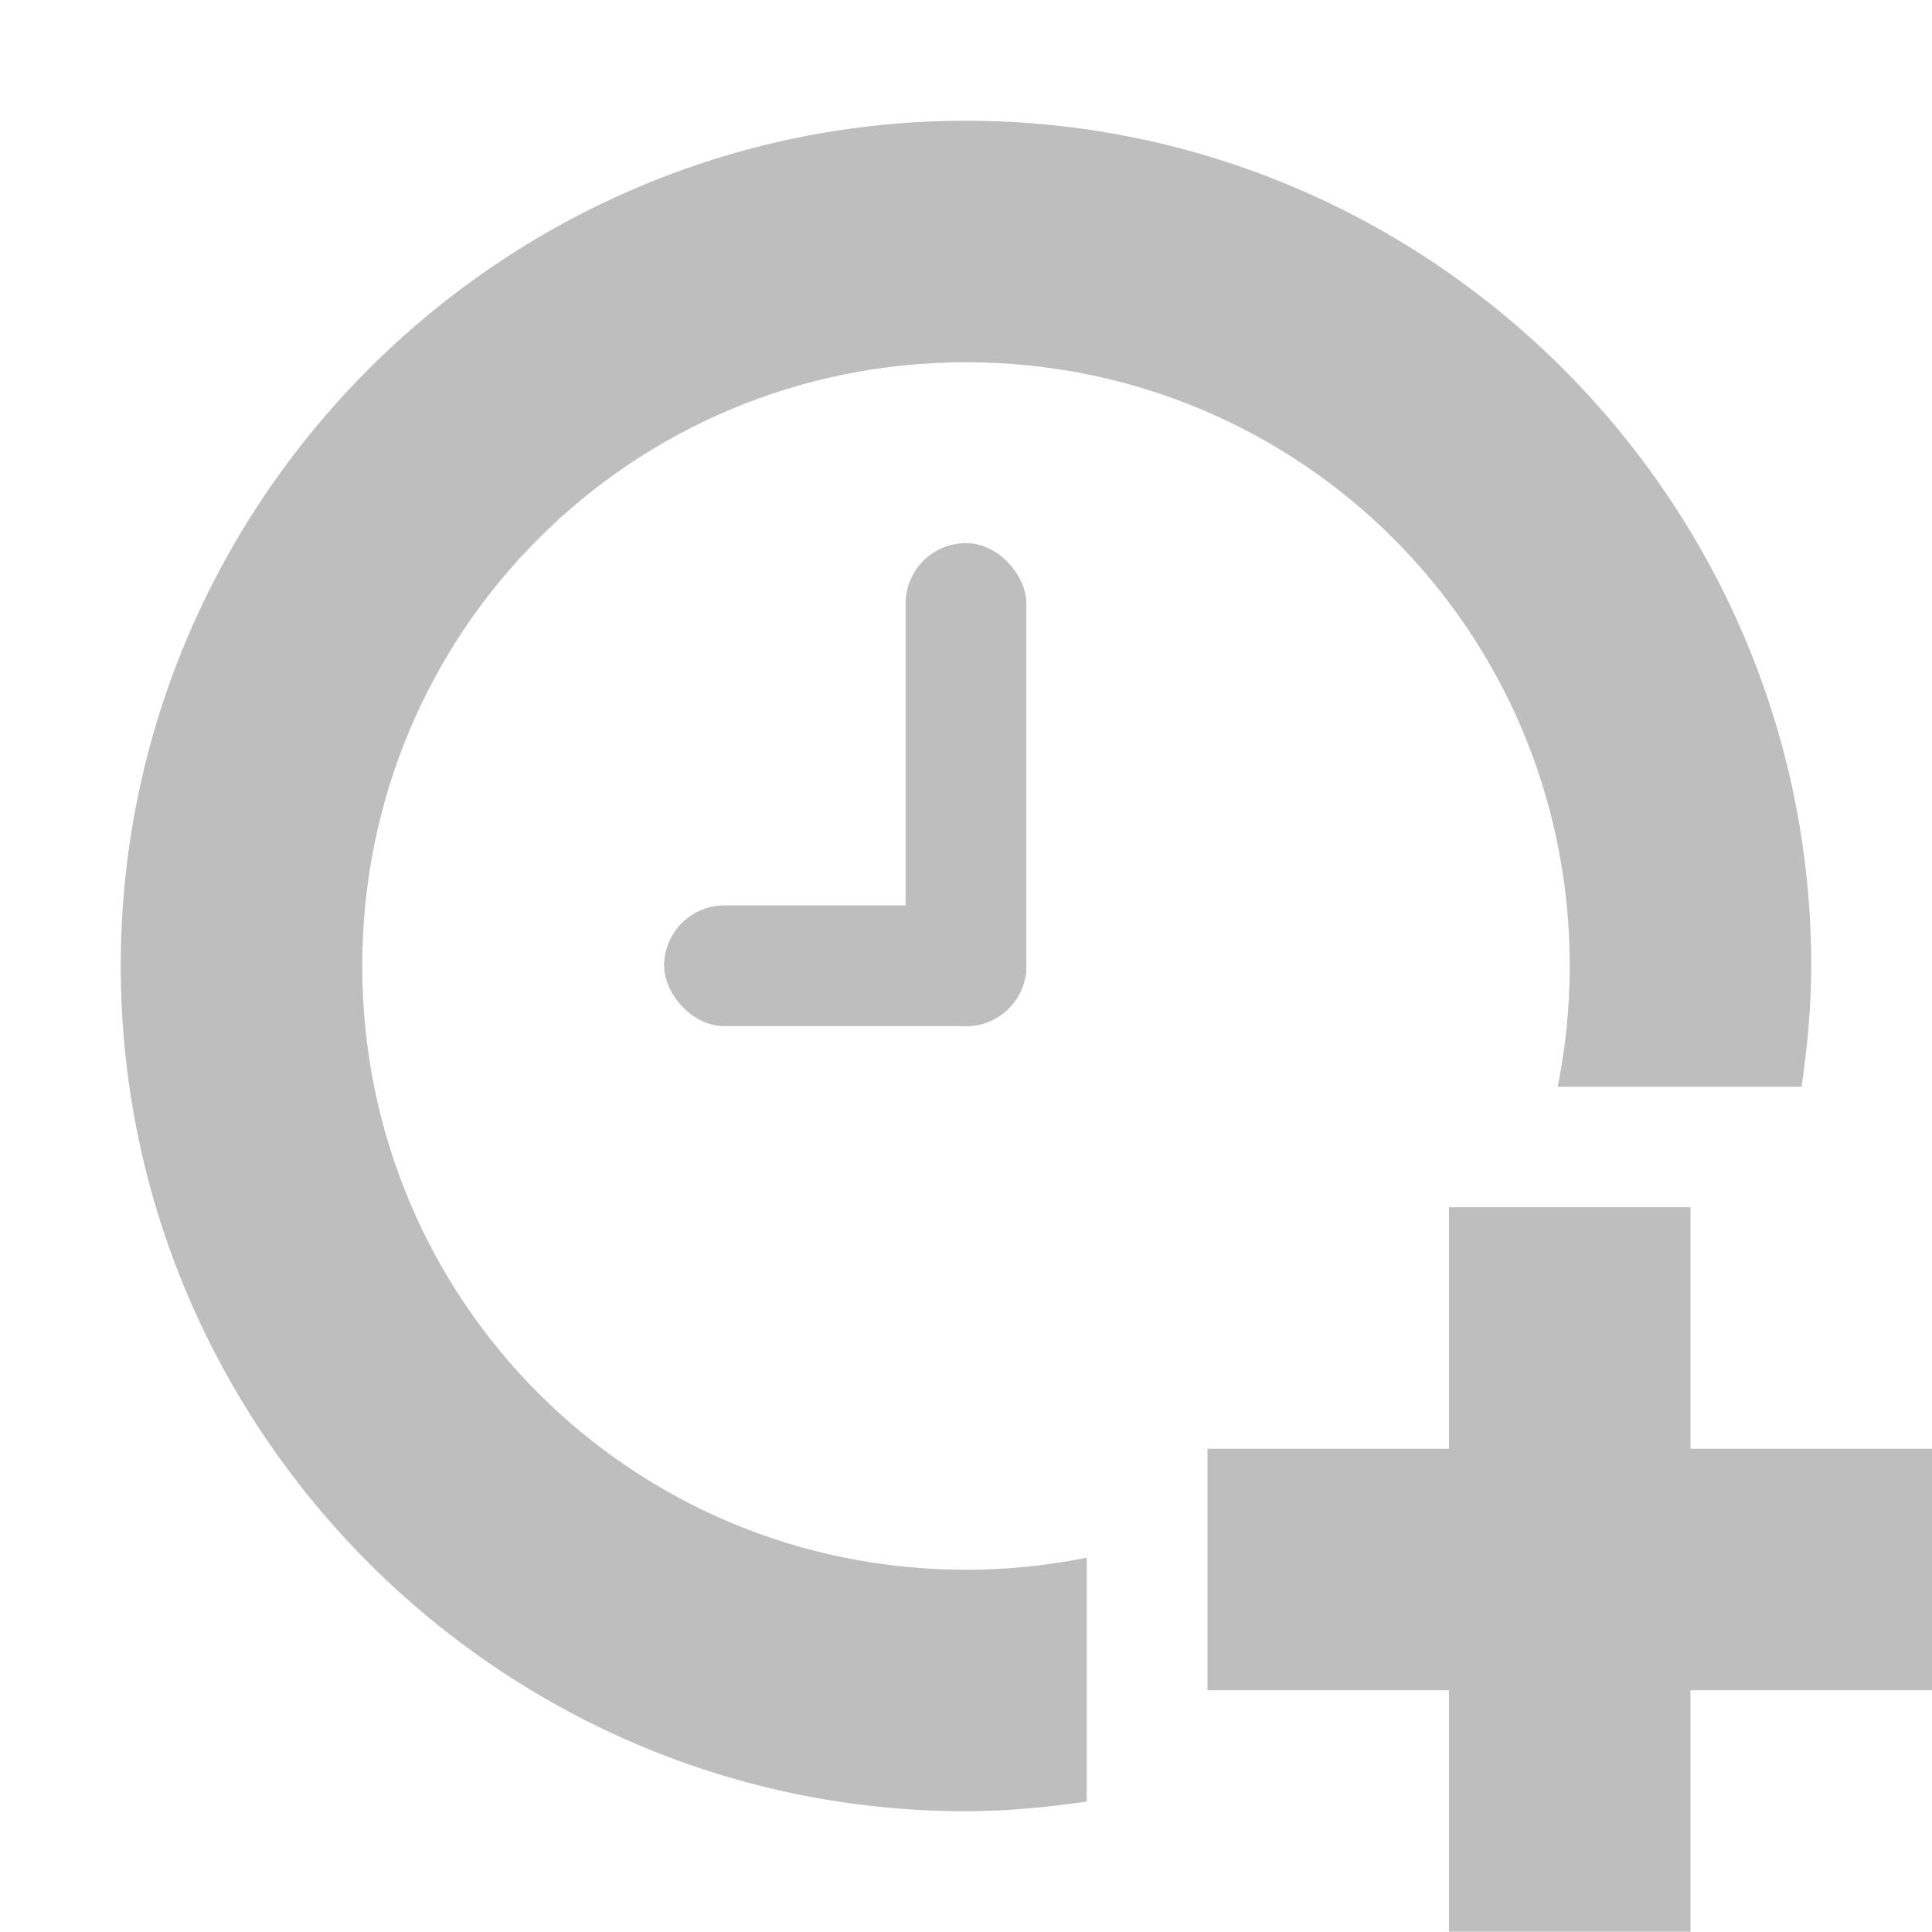 <svg xmlns="http://www.w3.org/2000/svg" viewBox="0 0 16 16">
 <g transform="translate(-473,401.928)" style="display:inline">
  <rect width="1" height="4" x="480.5" y="-397.43" rx="0.5" style="fill:#bebebe;opacity:1;fill-opacity:1;stroke:none;fill-rule:nonzero"/>
  <rect width="3" height="1" x="478.5" y="-394.43" rx="0.5" style="fill:#bebebe;opacity:1;fill-opacity:1;stroke:none;fill-rule:nonzero"/>
  <path d="m 8 1 c -3.854 0 -7 3.146 -7 7 c 0 3.854 3.146 7 7 7 c 0.34 0 0.672 -0.033 1 -0.08 l 0 -2.02 c -0.323 0.065 -0.657 0.1 -1 0.1 c -2.773 0 -5 -2.227 -5 -5 c 0 -2.773 2.227 -5 5 -5 c 2.773 0 5 2.227 5 5 c 0 0.343 -0.035 0.677 -0.1 1 l 2.02 0 c 0.047 -0.328 0.08 -0.66 0.08 -1 c 0 -3.854 -3.146 -7 -7 -7 z" transform="translate(473,-401.928)" mix-blend-mode="normal" isolation="auto" white-space="normal" solid-opacity="1" solid-color="#000000" style="visibility:visible;shape-rendering:auto;color-interpolation-filters:linearRGB;fill:#bebebe;opacity:1;image-rendering:auto;fill-opacity:1;stroke:none;color:#000;fill-rule:nonzero;color-rendering:auto;color-interpolation:sRGB"/>
  <path d="m 485 -391.93 0 2 -2 0 0 2 2 0 0 2 2 0 0 -2 2 0 0 -2 -2 0 0 -2 z" style="fill:#bebebe;fill-opacity:1;stroke:none"/>
 </g>
</svg>
